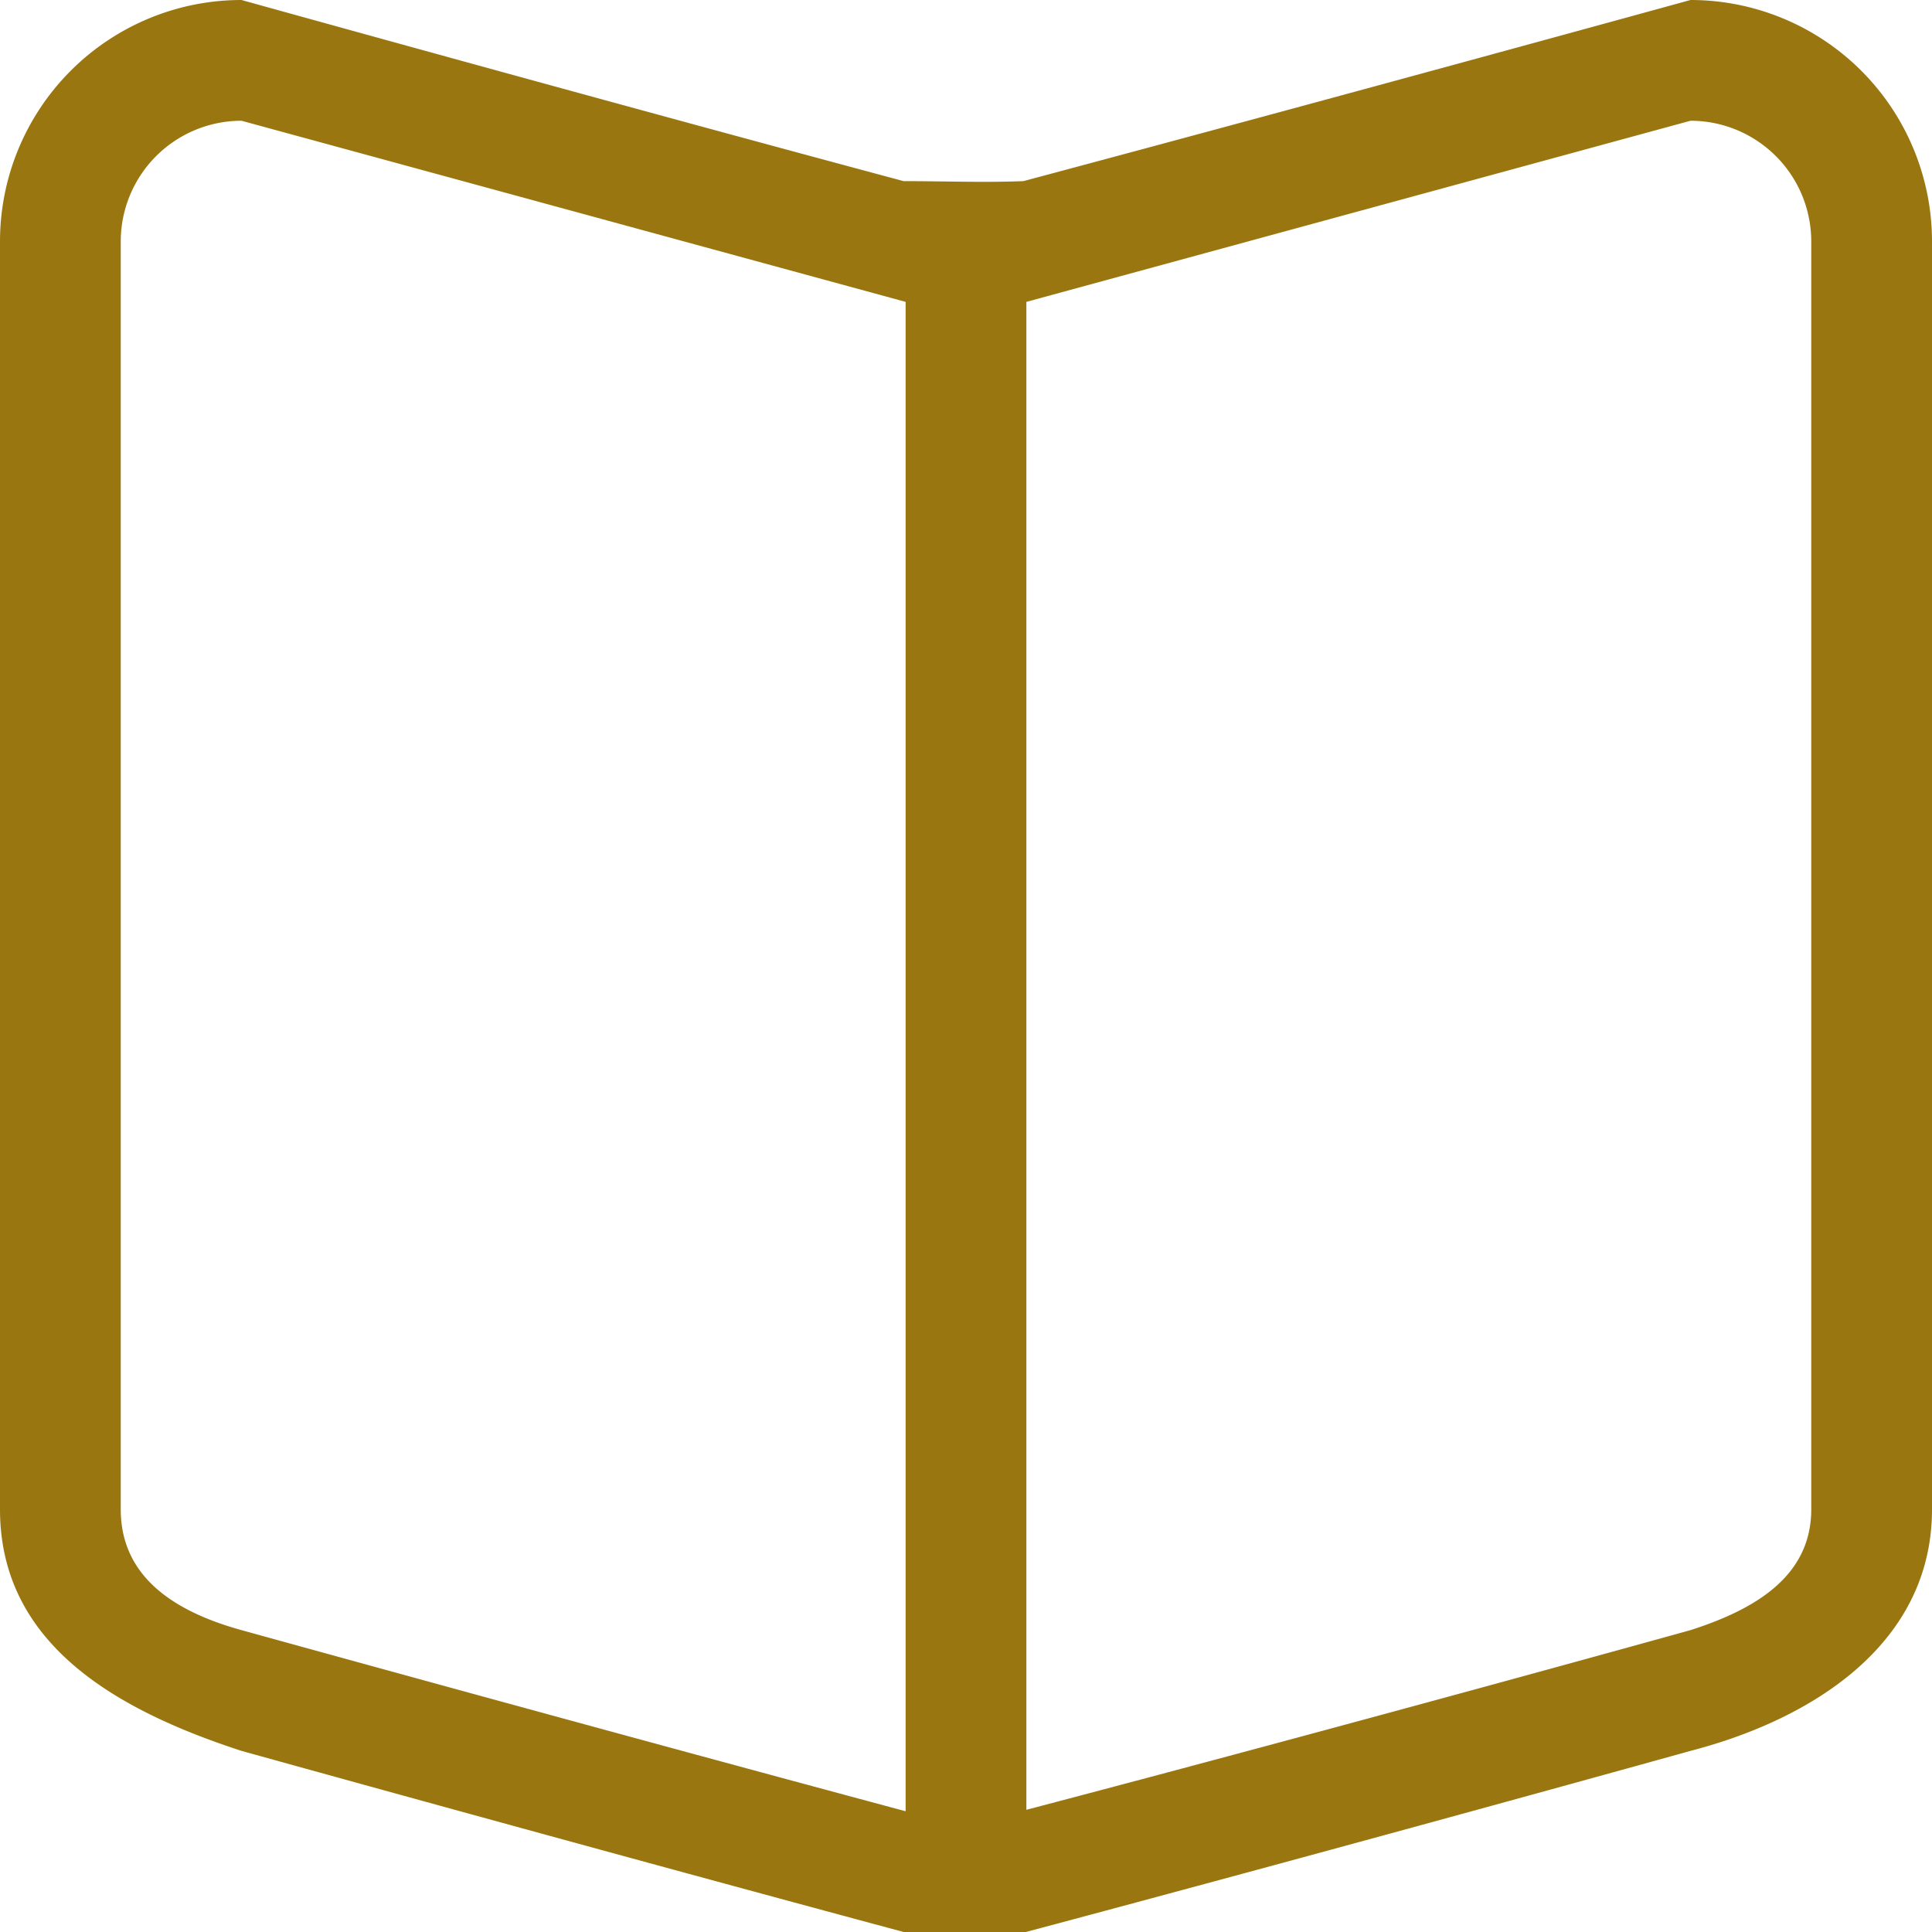 <svg xmlns="http://www.w3.org/2000/svg" width="48" height="48" viewBox="0 0 48 48">
  <path fill="#9a7611" d="M182,84.5s-8.082,2.25-16.512,4.5H162.45C154.089,86.75,146,84.5,146,84.5c-3.173-1.032-6-2.687-6-6V47a6,6,0,0,1,6-6s8.933,2.485,16.45,4.5c0.99,0,1.986.039,2.976,0C173.317,43.391,182,41,182,41a6,6,0,0,1,6,6V78.5C188,81.813,185.079,83.7,182,84.5ZM146,44a3,3,0,0,0-3,3V78.5c0,1.657,1.3,2.531,3,3,0,0,8.308,2.3,16.5,4.5V48.5Zm39,3a3,3,0,0,0-3-3l-16.5,4.5V85.964C173.835,83.772,182,81.5,182,81.5c1.61-.515,3-1.342,3-3V47Z" transform="translate(-140 -41)"/>
</svg>
